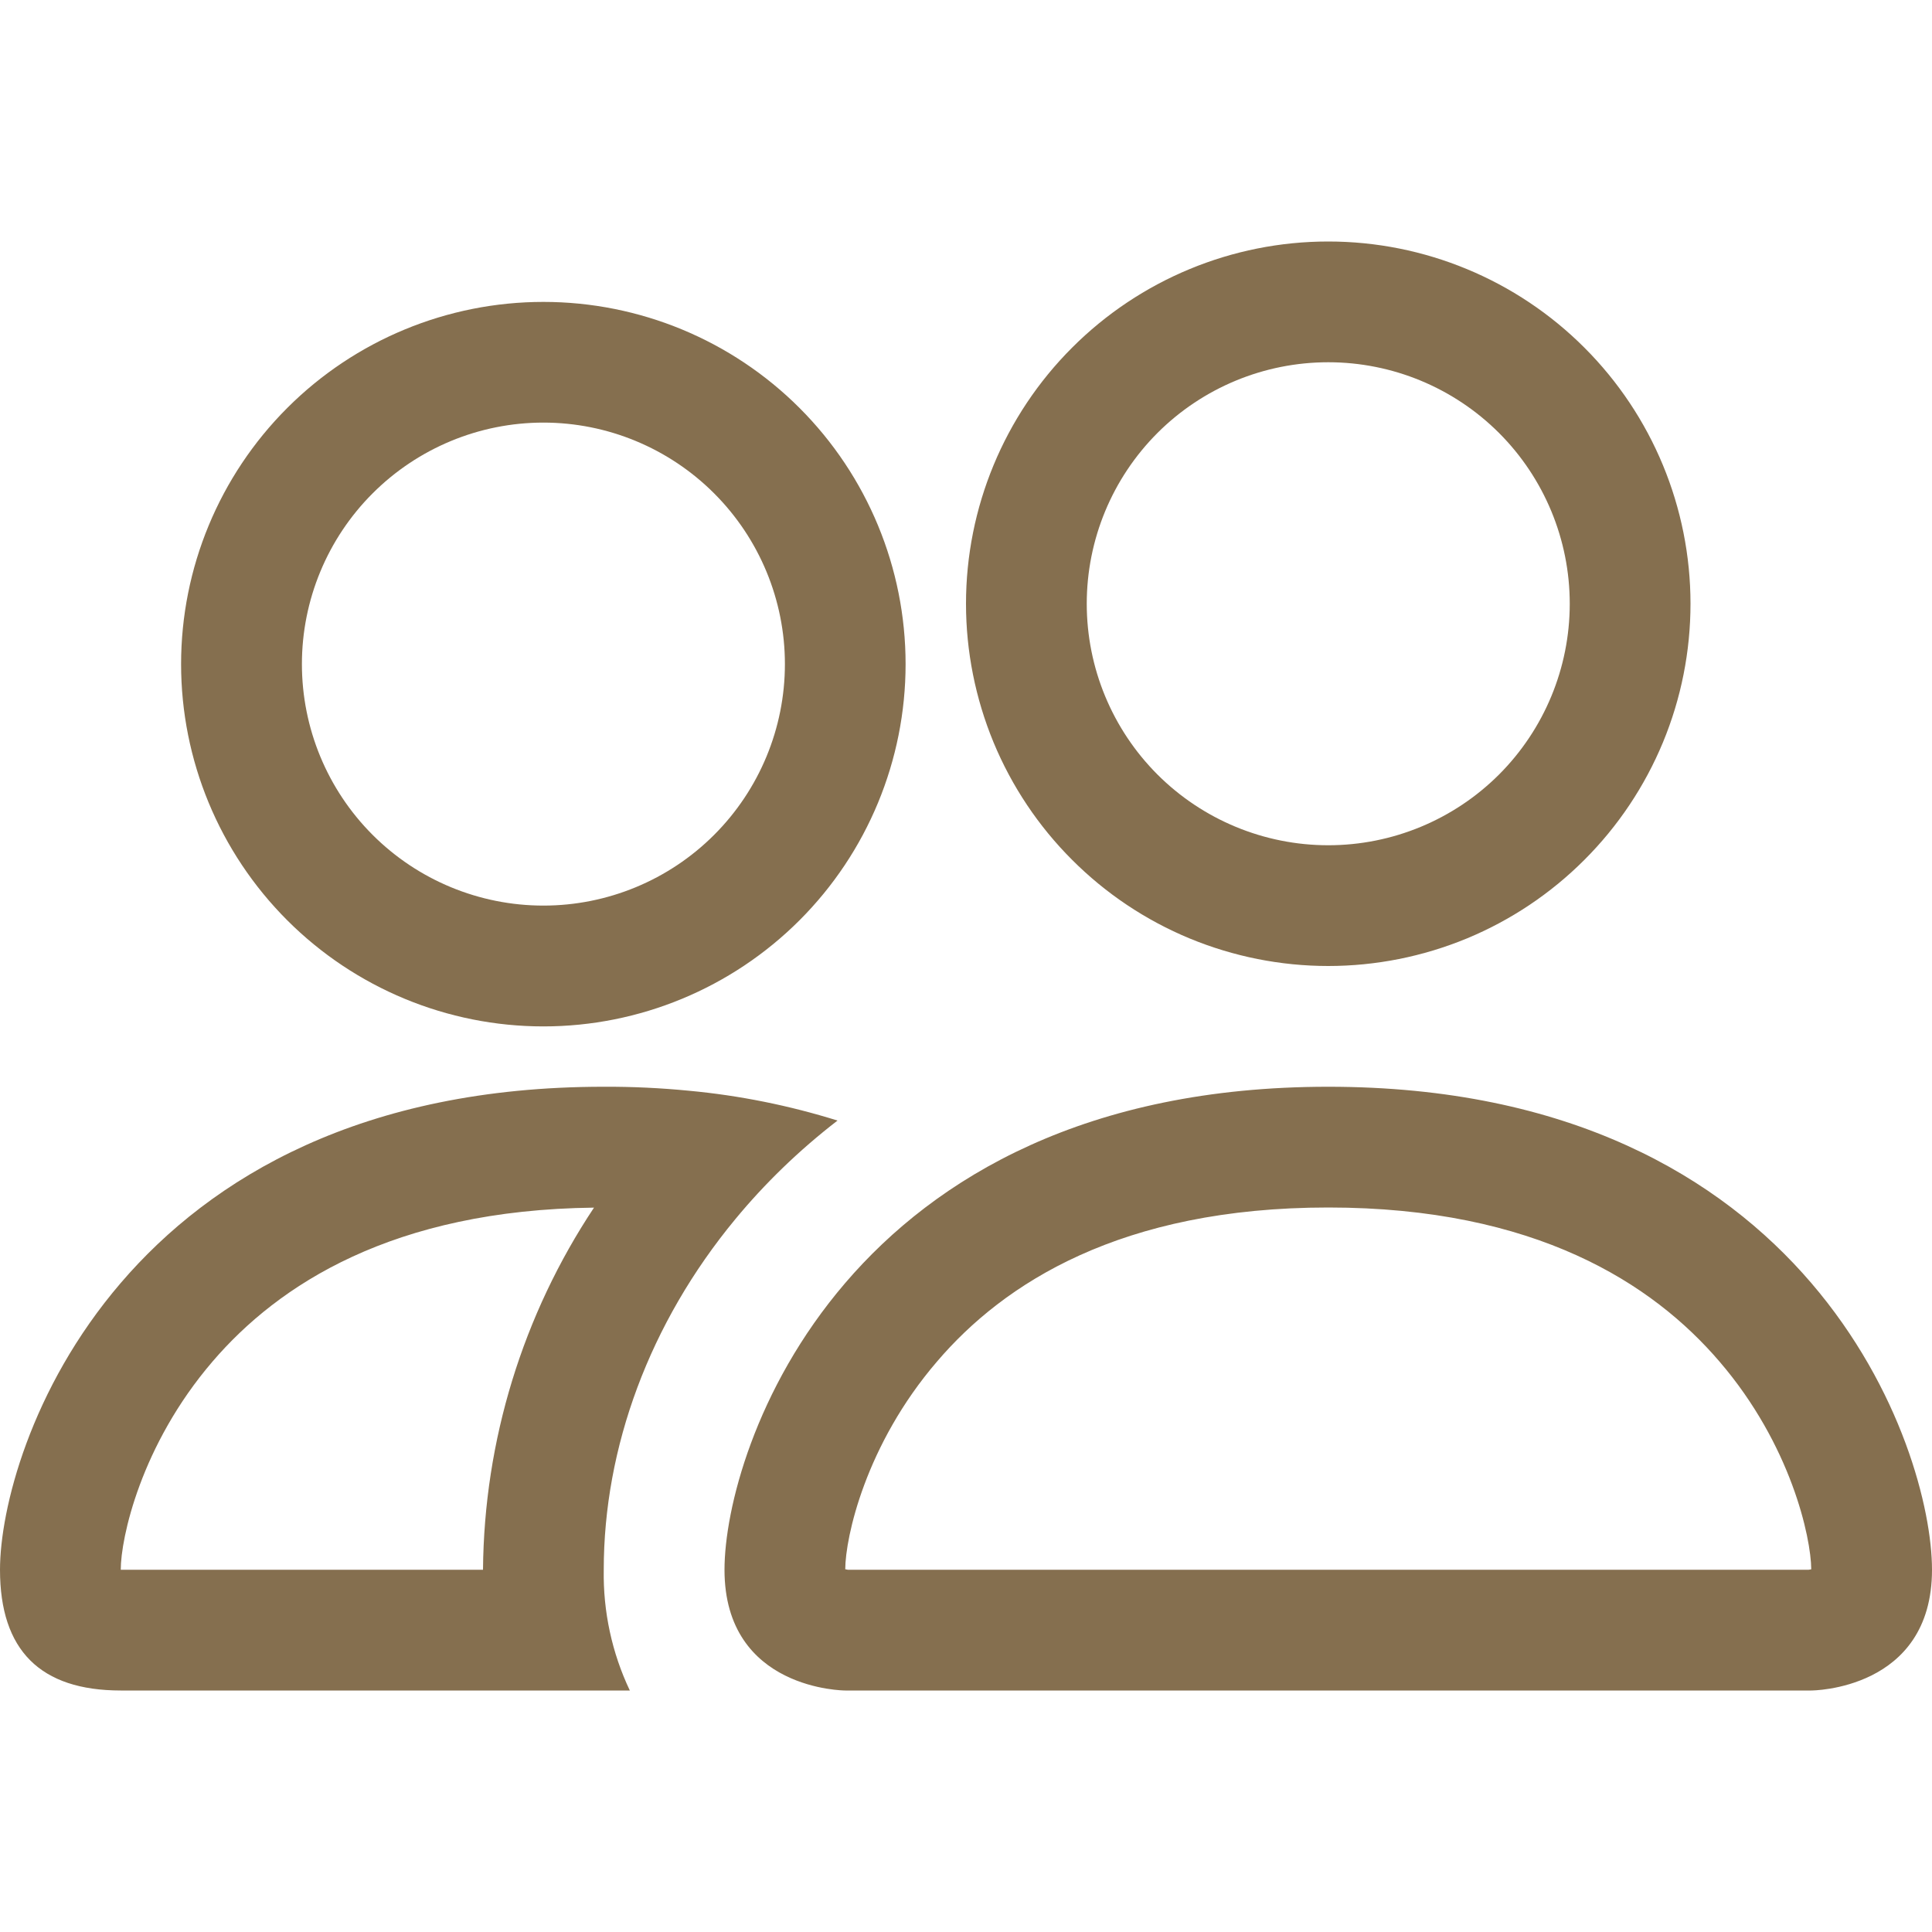 <svg xmlns="http://www.w3.org/2000/svg" width="30" height="30" viewBox="0 0 30 30" fill="none"><path d="M28.125 26.25C28.125 26.25 30 26.25 30 24.375C30 22.5 28.125 16.875 20.625 16.875C13.125 16.875 11.25 22.5 11.25 24.375C11.25 26.25 13.125 26.25 13.125 26.25H28.125ZM13.166 24.375L13.125 24.367C13.127 23.872 13.438 22.436 14.55 21.142C15.585 19.929 17.404 18.75 20.625 18.75C23.844 18.75 25.663 19.931 26.7 21.142C27.812 22.436 28.121 23.874 28.125 24.367L28.11 24.371L28.084 24.375H13.166ZM20.625 13.125C21.62 13.125 22.573 12.73 23.277 12.027C23.98 11.323 24.375 10.37 24.375 9.375C24.375 8.38 23.98 7.427 23.277 6.723C22.573 6.02 21.62 5.625 20.625 5.625C19.63 5.625 18.677 6.02 17.973 6.723C17.27 7.427 16.875 8.38 16.875 9.375C16.875 10.37 17.27 11.323 17.973 12.027C18.677 12.73 19.63 13.125 20.625 13.125ZM26.25 9.375C26.25 10.114 26.105 10.845 25.822 11.528C25.539 12.21 25.125 12.83 24.602 13.352C24.08 13.875 23.46 14.289 22.778 14.572C22.095 14.854 21.364 15 20.625 15C19.886 15 19.155 14.854 18.472 14.572C17.79 14.289 17.17 13.875 16.648 13.352C16.125 12.83 15.711 12.21 15.428 11.528C15.146 10.845 15 10.114 15 9.375C15 7.883 15.593 6.452 16.648 5.398C17.702 4.343 19.133 3.75 20.625 3.75C22.117 3.75 23.548 4.343 24.602 5.398C25.657 6.452 26.25 7.883 26.25 9.375ZM13.005 17.4C12.255 17.166 11.482 17.01 10.699 16.937C10.259 16.894 9.817 16.873 9.375 16.875C1.875 16.875 0 22.5 0 24.375C0 25.625 0.625 26.25 1.875 26.25H9.78C9.502 25.665 9.364 25.023 9.375 24.375C9.375 22.481 10.082 20.546 11.419 18.93C11.874 18.379 12.405 17.863 13.005 17.4ZM9.225 18.75C8.116 20.418 7.517 22.372 7.5 24.375H1.875C1.875 23.887 2.183 22.444 3.3 21.142C4.322 19.95 6.098 18.788 9.225 18.752V18.75ZM2.812 10.312C2.812 8.821 3.405 7.39 4.46 6.335C5.515 5.28 6.946 4.688 8.438 4.688C9.929 4.688 11.36 5.28 12.415 6.335C13.47 7.39 14.062 8.821 14.062 10.312C14.062 11.804 13.47 13.235 12.415 14.29C11.36 15.345 9.929 15.938 8.438 15.938C6.946 15.938 5.515 15.345 4.46 14.29C3.405 13.235 2.812 11.804 2.812 10.312ZM8.438 6.562C7.443 6.562 6.489 6.958 5.786 7.661C5.083 8.364 4.688 9.318 4.688 10.312C4.688 11.307 5.083 12.261 5.786 12.964C6.489 13.667 7.443 14.062 8.438 14.062C9.432 14.062 10.386 13.667 11.089 12.964C11.792 12.261 12.188 11.307 12.188 10.312C12.188 9.318 11.792 8.364 11.089 7.661C10.386 6.958 9.432 6.562 8.438 6.562Z" fill="#856F4F"></path></svg>